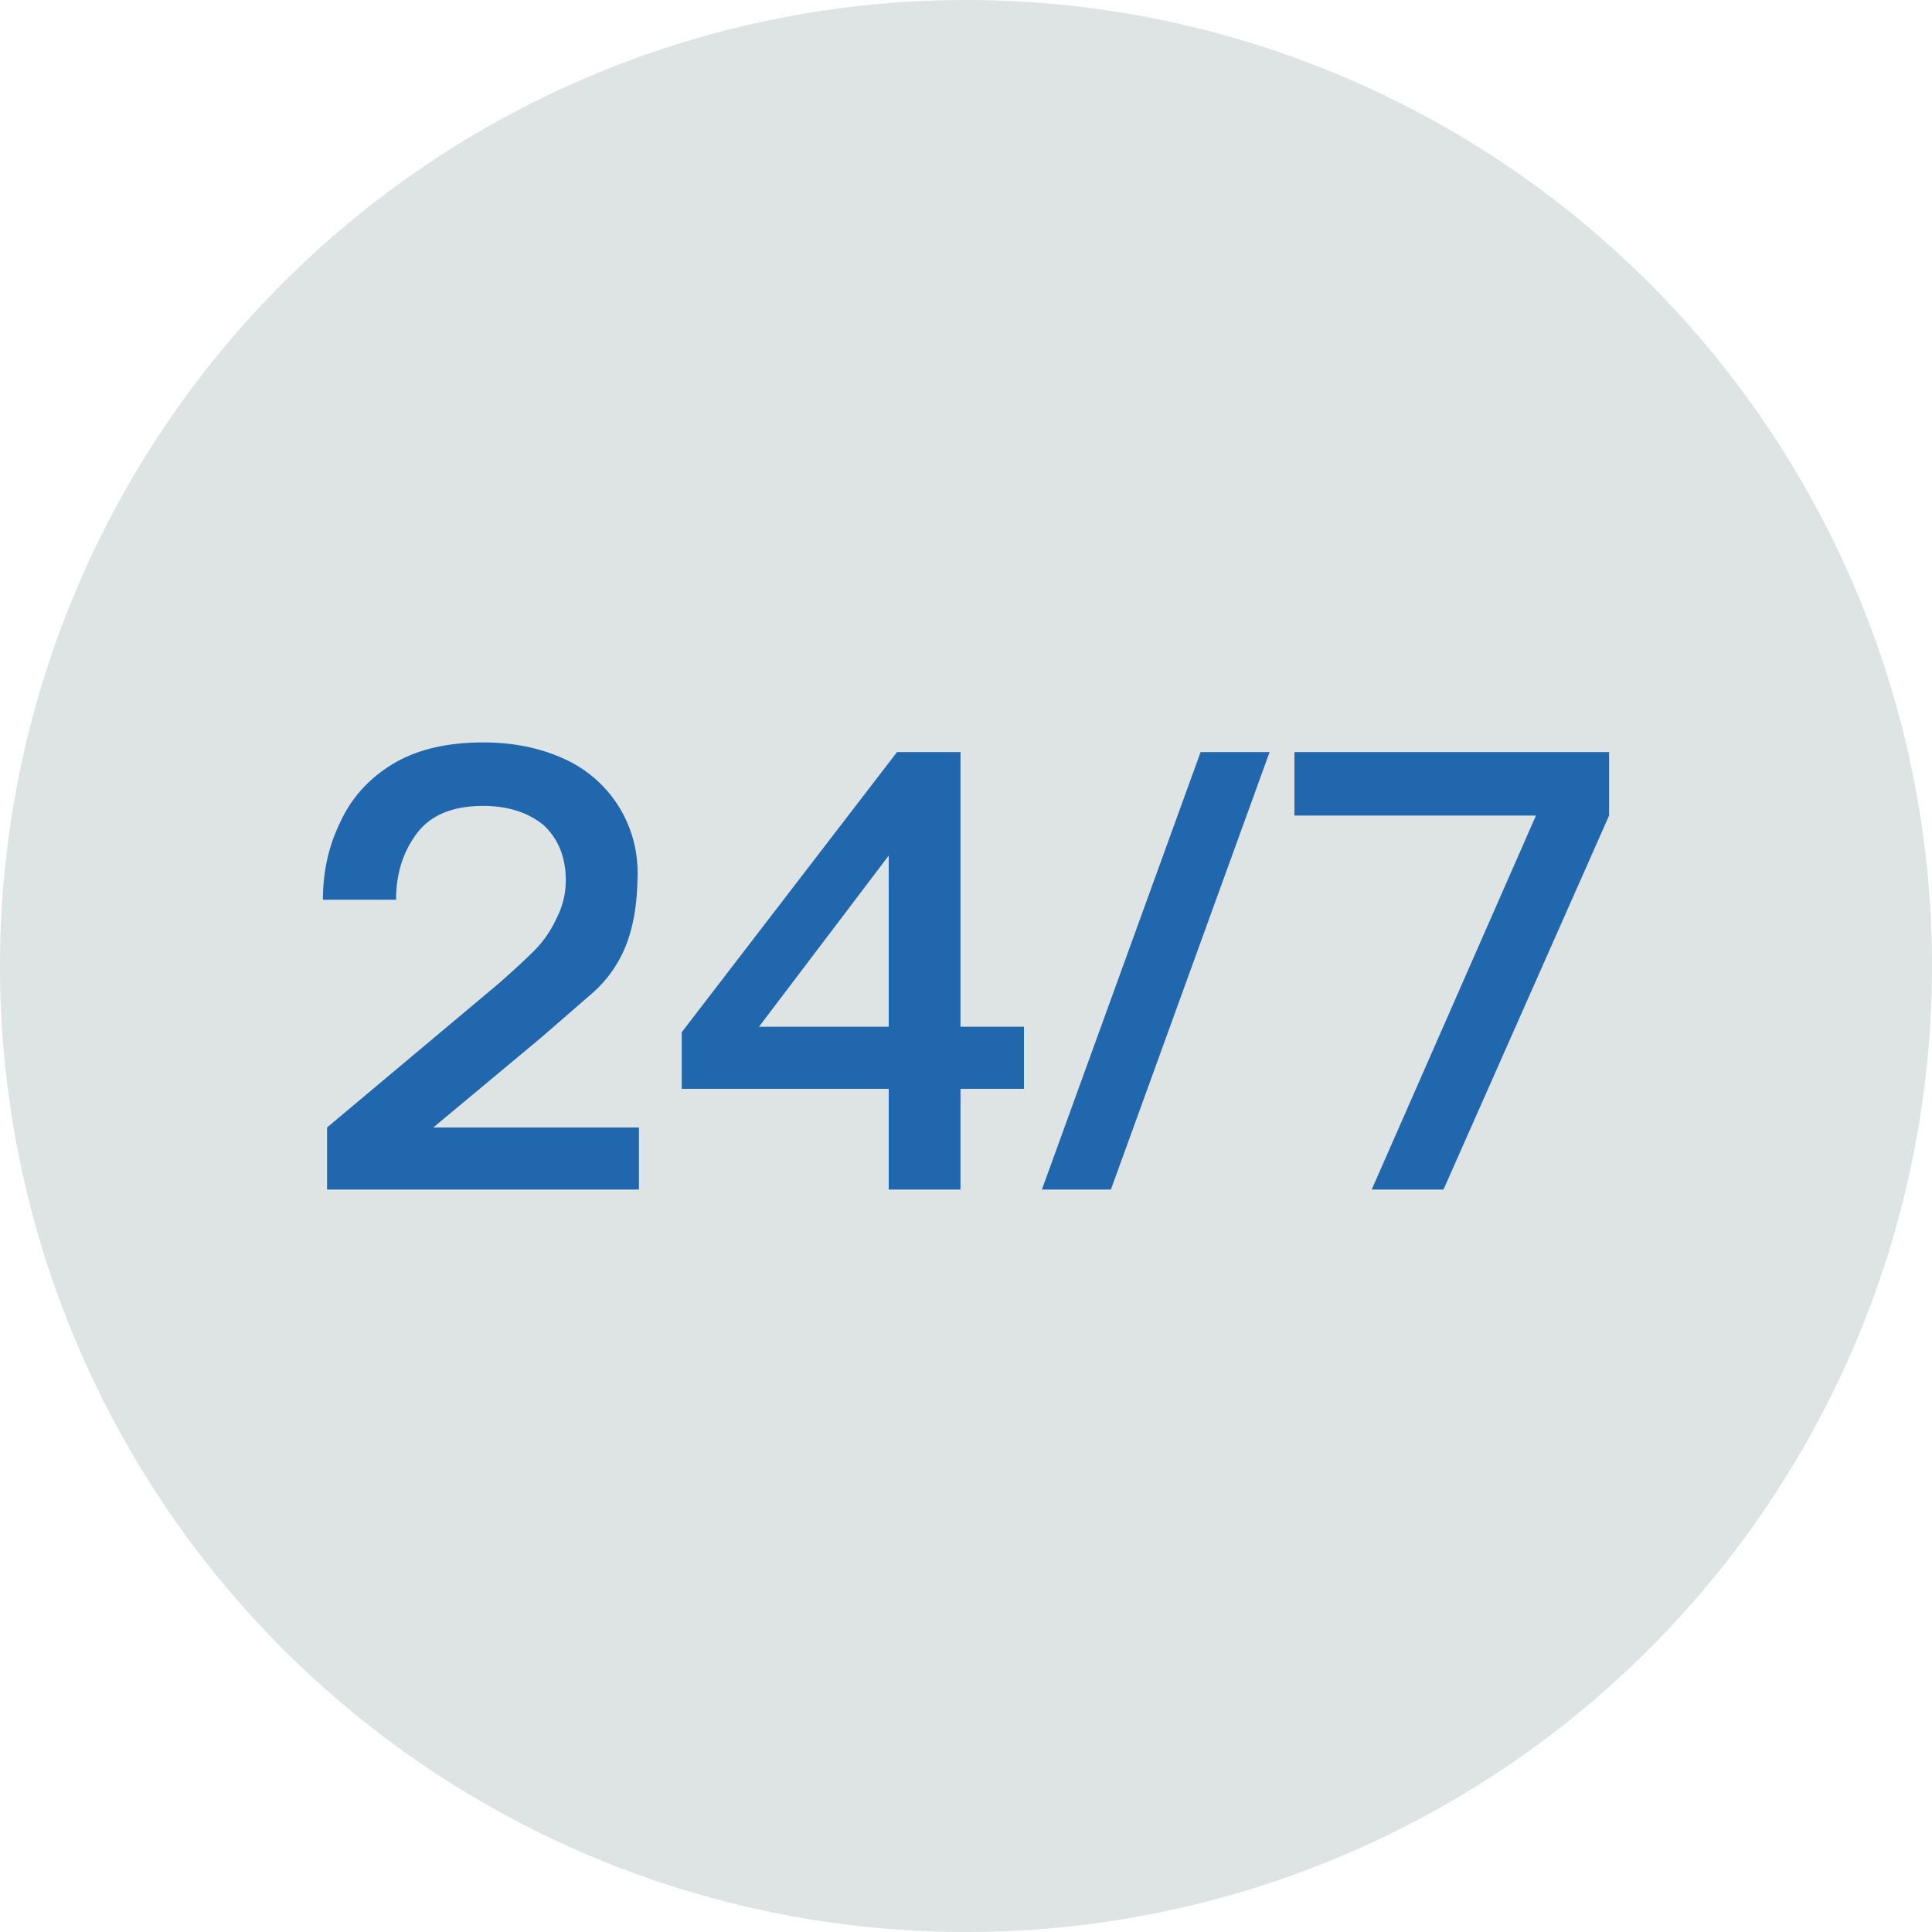 <svg xmlns="http://www.w3.org/2000/svg" width="140" height="140" fill="none"><g fill-rule="evenodd" clip-path="url(#a)" clip-rule="evenodd"><path fill="#DDE4E3" d="M140 70A70 70 0 1 1 0 70a70 70 0 0 1 140 0"/><path fill="#2167AE" d="M23.7 86.2v-4.5l12.4-10.4q1.6-1.4 2.6-2.4t1.6-2.3a6 6 0 0 0 .7-2.8q0-2.5-1.6-4-1.7-1.4-4.4-1.4-3.3 0-4.8 2t-1.5 4.8h-5.3q0-3 1.2-5.5 1.2-2.7 3.8-4.3t6.6-1.6q3.3 0 5.9 1.2a9 9 0 0 1 5.3 8.3q0 3-.8 5.1a9 9 0 0 1-2.4 3.5l-3.8 3.3-7.8 6.5h14.9v4.5zM55 74.4h9.4V62zm9.4 11.8v-7.3h-15v-4.1L65 54.5h4.6v19.9h4.6v4.5h-4.6v7.3zM75.5 86.2 87 54.5h5L80.5 86.2zM99.4 86.2l11.9-27.1H93.8v-4.6h22.8v4.6l-12 27.1z"/></g><defs><clipPath id="a"><path fill="#fff" d="M0 0h140v140H0z"/></clipPath></defs></svg>